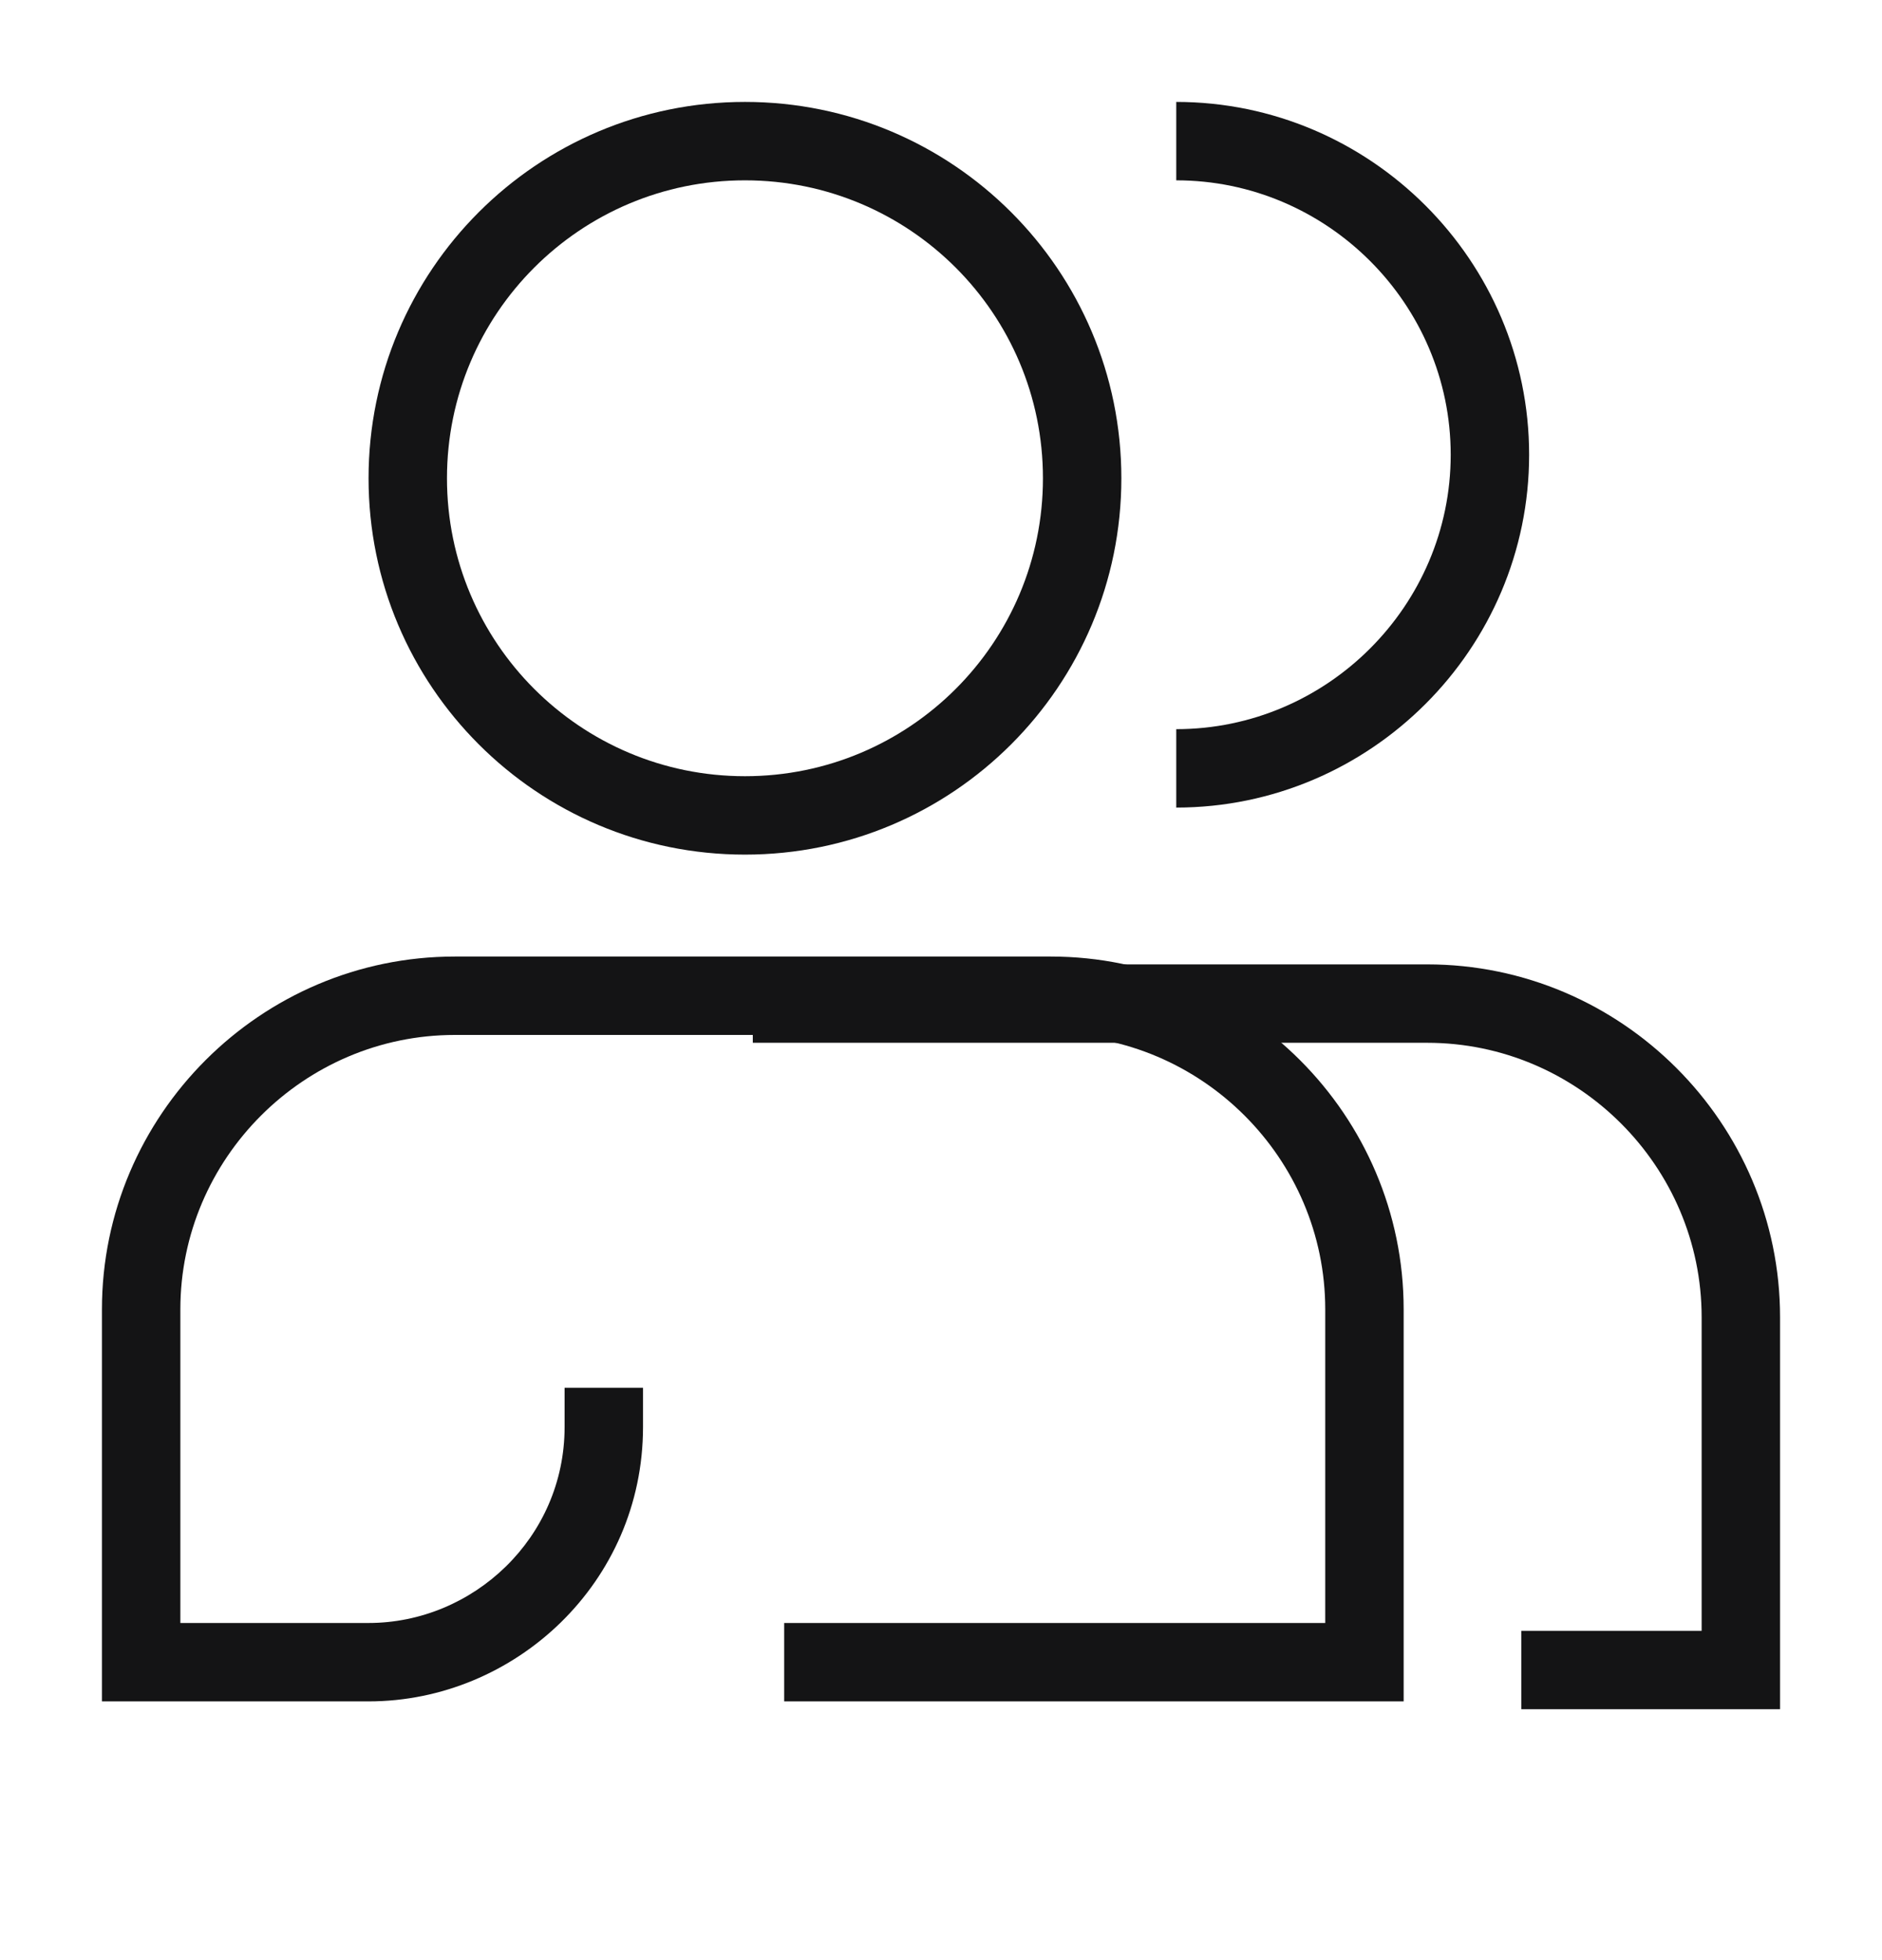 <svg width="24" height="25" viewBox="0 0 24 25" fill="none" xmlns="http://www.w3.org/2000/svg">
<path fill-rule="evenodd" clip-rule="evenodd" d="M15 1.3C17.476 1.3 19.5 3.324 19.5 5.8C19.5 8.276 17.476 10.3 15 10.3V9.3C16.924 9.3 18.5 7.724 18.5 5.8C18.5 3.876 16.924 2.3 15 2.3V1.3Z" fill="#141415"/>
<path fill-rule="evenodd" clip-rule="evenodd" d="M5.8 13.2C3.876 13.2 2.3 14.776 2.3 16.7V20.7H4.7C6.035 20.7 7.2 19.613 7.2 18.2V17.7H8.2V18.2C8.2 20.187 6.565 21.7 4.7 21.7H1.3V16.7C1.3 14.224 3.324 12.2 5.8 12.2H13.4C15.876 12.2 17.9 14.224 17.9 16.7V21.7H10V20.7H16.9V16.7C16.9 14.776 15.324 13.2 13.4 13.2H5.8Z" fill="#141415"/>
<path fill-rule="evenodd" clip-rule="evenodd" d="M18.2 13.3H9.6V12.3H18.2C20.676 12.3 22.7 14.324 22.7 16.8V21.8H19.4V20.8H21.7V16.8C21.7 14.876 20.124 13.3 18.2 13.3Z" fill="#141415"/>
<path fill-rule="evenodd" clip-rule="evenodd" d="M9.5 2.3C7.401 2.3 5.7 4.001 5.7 6.1C5.7 8.199 7.401 9.9 9.5 9.9C11.599 9.9 13.3 8.199 13.3 6.1C13.3 4.001 11.599 2.3 9.5 2.3ZM4.7 6.1C4.7 3.449 6.849 1.3 9.5 1.3C12.151 1.3 14.3 3.449 14.3 6.1C14.3 8.751 12.151 10.9 9.5 10.9C6.849 10.9 4.7 8.751 4.7 6.1Z" fill="#141415"/>
</svg>
